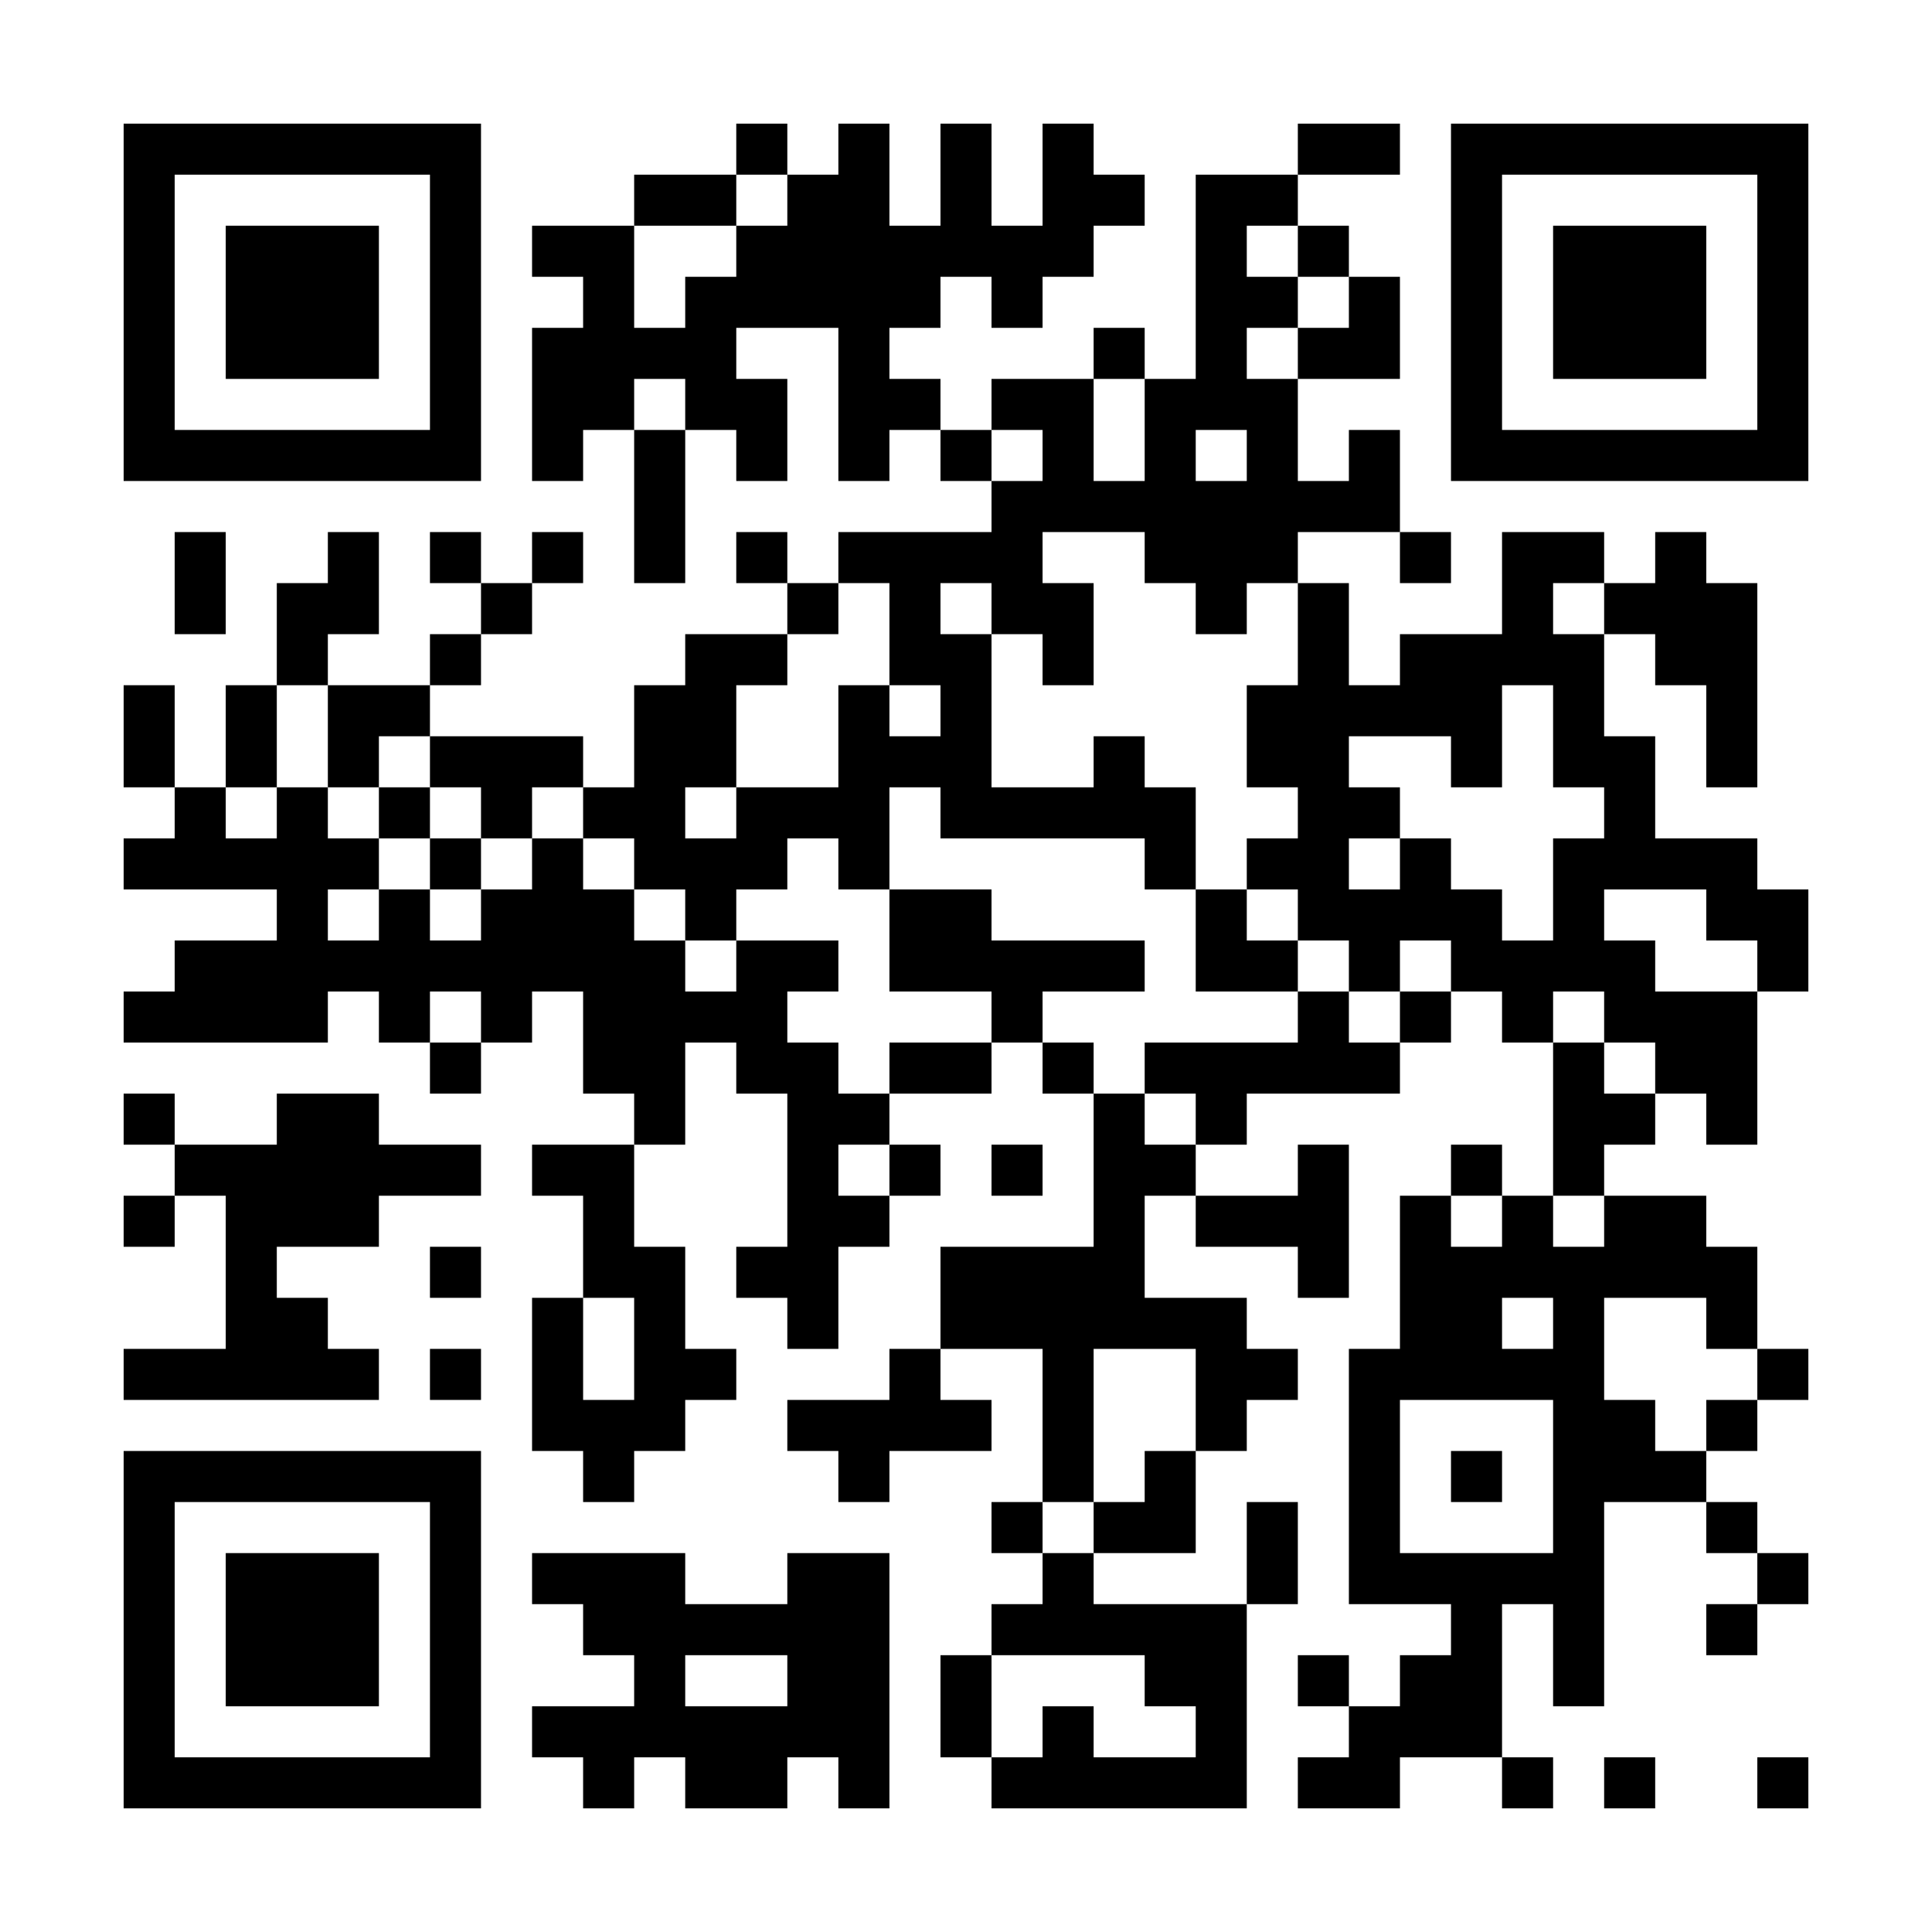 <svg width="282" height="282" viewBox="0 0 282 282" fill="none" xmlns="http://www.w3.org/2000/svg">
<rect width="282" height="282" fill="white"/>
<path d="M18.048 18.048H25.5V25.5H18.048V18.048ZM25.5 18.048H32.951V25.5H25.5V18.048ZM32.951 18.048H40.403V25.5H32.951V18.048ZM40.403 18.048H47.855V25.5H40.403V18.048ZM47.855 18.048H55.306V25.5H47.855V18.048ZM55.306 18.048H62.758V25.5H55.306V18.048ZM62.758 18.048H70.209V25.5H62.758V18.048ZM107.468 18.048H114.919V25.5H107.468V18.048ZM122.371 18.048H129.823V25.5H122.371V18.048ZM137.274 18.048H144.726V25.5H137.274V18.048ZM152.177 18.048H159.629V25.5H152.177V18.048ZM189.436 18.048H196.887V25.5H189.436V18.048ZM196.887 18.048H204.339V25.5H196.887V18.048ZM211.791 18.048H219.242V25.5H211.791V18.048ZM219.242 18.048H226.694V25.5H219.242V18.048ZM226.694 18.048H234.145V25.5H226.694V18.048ZM234.145 18.048H241.597V25.5H234.145V18.048ZM241.597 18.048H249.049V25.5H241.597V18.048ZM249.049 18.048H256.5V25.5H249.049V18.048ZM256.5 18.048H263.952V25.5H256.5V18.048ZM18.048 25.5H25.5V32.951H18.048V25.5ZM62.758 25.5H70.209V32.951H62.758V25.5ZM92.564 25.5H100.016V32.951H92.564V25.5ZM100.016 25.5H107.468V32.951H100.016V25.5ZM114.919 25.5H122.371V32.951H114.919V25.5ZM122.371 25.5H129.823V32.951H122.371V25.5ZM137.274 25.5H144.726V32.951H137.274V25.5ZM152.177 25.5H159.629V32.951H152.177V25.5ZM159.629 25.5H167.081V32.951H159.629V25.5ZM174.532 25.5H181.984V32.951H174.532V25.5ZM181.984 25.5H189.436V32.951H181.984V25.5ZM211.791 25.5H219.242V32.951H211.791V25.5ZM256.5 25.5H263.952V32.951H256.5V25.5ZM18.048 32.951H25.5V40.403H18.048V32.951ZM32.951 32.951H40.403V40.403H32.951V32.951ZM40.403 32.951H47.855V40.403H40.403V32.951ZM47.855 32.951H55.306V40.403H47.855V32.951ZM62.758 32.951H70.209V40.403H62.758V32.951ZM77.661 32.951H85.113V40.403H77.661V32.951ZM85.113 32.951H92.564V40.403H85.113V32.951ZM107.468 32.951H114.919V40.403H107.468V32.951ZM114.919 32.951H122.371V40.403H114.919V32.951ZM122.371 32.951H129.823V40.403H122.371V32.951ZM129.823 32.951H137.274V40.403H129.823V32.951ZM137.274 32.951H144.726V40.403H137.274V32.951ZM144.726 32.951H152.177V40.403H144.726V32.951ZM152.177 32.951H159.629V40.403H152.177V32.951ZM174.532 32.951H181.984V40.403H174.532V32.951ZM189.436 32.951H196.887V40.403H189.436V32.951ZM211.791 32.951H219.242V40.403H211.791V32.951ZM226.694 32.951H234.145V40.403H226.694V32.951ZM234.145 32.951H241.597V40.403H234.145V32.951ZM241.597 32.951H249.049V40.403H241.597V32.951ZM256.5 32.951H263.952V40.403H256.5V32.951ZM18.048 40.403H25.5V47.854H18.048V40.403ZM32.951 40.403H40.403V47.854H32.951V40.403ZM40.403 40.403H47.855V47.854H40.403V40.403ZM47.855 40.403H55.306V47.854H47.855V40.403ZM62.758 40.403H70.209V47.854H62.758V40.403ZM85.113 40.403H92.564V47.854H85.113V40.403ZM100.016 40.403H107.468V47.854H100.016V40.403ZM107.468 40.403H114.919V47.854H107.468V40.403ZM114.919 40.403H122.371V47.854H114.919V40.403ZM122.371 40.403H129.823V47.854H122.371V40.403ZM129.823 40.403H137.274V47.854H129.823V40.403ZM144.726 40.403H152.177V47.854H144.726V40.403ZM174.532 40.403H181.984V47.854H174.532V40.403ZM181.984 40.403H189.436V47.854H181.984V40.403ZM196.887 40.403H204.339V47.854H196.887V40.403ZM211.791 40.403H219.242V47.854H211.791V40.403ZM226.694 40.403H234.145V47.854H226.694V40.403ZM234.145 40.403H241.597V47.854H234.145V40.403ZM241.597 40.403H249.049V47.854H241.597V40.403ZM256.5 40.403H263.952V47.854H256.5V40.403ZM18.048 47.854H25.5V55.306H18.048V47.854ZM32.951 47.854H40.403V55.306H32.951V47.854ZM40.403 47.854H47.855V55.306H40.403V47.854ZM47.855 47.854H55.306V55.306H47.855V47.854ZM62.758 47.854H70.209V55.306H62.758V47.854ZM77.661 47.854H85.113V55.306H77.661V47.854ZM85.113 47.854H92.564V55.306H85.113V47.854ZM92.564 47.854H100.016V55.306H92.564V47.854ZM100.016 47.854H107.468V55.306H100.016V47.854ZM122.371 47.854H129.823V55.306H122.371V47.854ZM159.629 47.854H167.081V55.306H159.629V47.854ZM174.532 47.854H181.984V55.306H174.532V47.854ZM189.436 47.854H196.887V55.306H189.436V47.854ZM196.887 47.854H204.339V55.306H196.887V47.854ZM211.791 47.854H219.242V55.306H211.791V47.854ZM226.694 47.854H234.145V55.306H226.694V47.854ZM234.145 47.854H241.597V55.306H234.145V47.854ZM241.597 47.854H249.049V55.306H241.597V47.854ZM256.5 47.854H263.952V55.306H256.5V47.854ZM18.048 55.306H25.5V62.758H18.048V55.306ZM62.758 55.306H70.209V62.758H62.758V55.306ZM77.661 55.306H85.113V62.758H77.661V55.306ZM85.113 55.306H92.564V62.758H85.113V55.306ZM100.016 55.306H107.468V62.758H100.016V55.306ZM107.468 55.306H114.919V62.758H107.468V55.306ZM122.371 55.306H129.823V62.758H122.371V55.306ZM129.823 55.306H137.274V62.758H129.823V55.306ZM144.726 55.306H152.177V62.758H144.726V55.306ZM152.177 55.306H159.629V62.758H152.177V55.306ZM167.081 55.306H174.532V62.758H167.081V55.306ZM174.532 55.306H181.984V62.758H174.532V55.306ZM181.984 55.306H189.436V62.758H181.984V55.306ZM211.791 55.306H219.242V62.758H211.791V55.306ZM256.5 55.306H263.952V62.758H256.5V55.306ZM18.048 62.758H25.5V70.209H18.048V62.758ZM25.5 62.758H32.951V70.209H25.5V62.758ZM32.951 62.758H40.403V70.209H32.951V62.758ZM40.403 62.758H47.855V70.209H40.403V62.758ZM47.855 62.758H55.306V70.209H47.855V62.758ZM55.306 62.758H62.758V70.209H55.306V62.758ZM62.758 62.758H70.209V70.209H62.758V62.758ZM77.661 62.758H85.113V70.209H77.661V62.758ZM92.564 62.758H100.016V70.209H92.564V62.758ZM107.468 62.758H114.919V70.209H107.468V62.758ZM122.371 62.758H129.823V70.209H122.371V62.758ZM137.274 62.758H144.726V70.209H137.274V62.758ZM152.177 62.758H159.629V70.209H152.177V62.758ZM167.081 62.758H174.532V70.209H167.081V62.758ZM181.984 62.758H189.436V70.209H181.984V62.758ZM196.887 62.758H204.339V70.209H196.887V62.758ZM211.791 62.758H219.242V70.209H211.791V62.758ZM219.242 62.758H226.694V70.209H219.242V62.758ZM226.694 62.758H234.145V70.209H226.694V62.758ZM234.145 62.758H241.597V70.209H234.145V62.758ZM241.597 62.758H249.049V70.209H241.597V62.758ZM249.049 62.758H256.5V70.209H249.049V62.758ZM256.5 62.758H263.952V70.209H256.5V62.758ZM92.564 70.209H100.016V77.661H92.564V70.209ZM144.726 70.209H152.177V77.661H144.726V70.209ZM152.177 70.209H159.629V77.661H152.177V70.209ZM159.629 70.209H167.081V77.661H159.629V70.209ZM167.081 70.209H174.532V77.661H167.081V70.209ZM174.532 70.209H181.984V77.661H174.532V70.209ZM181.984 70.209H189.436V77.661H181.984V70.209ZM189.436 70.209H196.887V77.661H189.436V70.209ZM196.887 70.209H204.339V77.661H196.887V70.209ZM25.5 77.661H32.951V85.113H25.5V77.661ZM47.855 77.661H55.306V85.113H47.855V77.661ZM62.758 77.661H70.209V85.113H62.758V77.661ZM77.661 77.661H85.113V85.113H77.661V77.661ZM92.564 77.661H100.016V85.113H92.564V77.661ZM107.468 77.661H114.919V85.113H107.468V77.661ZM122.371 77.661H129.823V85.113H122.371V77.661ZM129.823 77.661H137.274V85.113H129.823V77.661ZM137.274 77.661H144.726V85.113H137.274V77.661ZM144.726 77.661H152.177V85.113H144.726V77.661ZM167.081 77.661H174.532V85.113H167.081V77.661ZM174.532 77.661H181.984V85.113H174.532V77.661ZM181.984 77.661H189.436V85.113H181.984V77.661ZM204.339 77.661H211.791V85.113H204.339V77.661ZM219.242 77.661H226.694V85.113H219.242V77.661ZM226.694 77.661H234.145V85.113H226.694V77.661ZM241.597 77.661H249.049V85.113H241.597V77.661ZM25.5 85.113H32.951V92.564H25.5V85.113ZM40.403 85.113H47.855V92.564H40.403V85.113ZM47.855 85.113H55.306V92.564H47.855V85.113ZM70.209 85.113H77.661V92.564H70.209V85.113ZM114.919 85.113H122.371V92.564H114.919V85.113ZM129.823 85.113H137.274V92.564H129.823V85.113ZM144.726 85.113H152.177V92.564H144.726V85.113ZM152.177 85.113H159.629V92.564H152.177V85.113ZM174.532 85.113H181.984V92.564H174.532V85.113ZM189.436 85.113H196.887V92.564H189.436V85.113ZM219.242 85.113H226.694V92.564H219.242V85.113ZM234.145 85.113H241.597V92.564H234.145V85.113ZM241.597 85.113H249.049V92.564H241.597V85.113ZM249.049 85.113H256.5V92.564H249.049V85.113ZM40.403 92.564H47.855V100.016H40.403V92.564ZM62.758 92.564H70.209V100.016H62.758V92.564ZM100.016 92.564H107.468V100.016H100.016V92.564ZM107.468 92.564H114.919V100.016H107.468V92.564ZM129.823 92.564H137.274V100.016H129.823V92.564ZM137.274 92.564H144.726V100.016H137.274V92.564ZM152.177 92.564H159.629V100.016H152.177V92.564ZM189.436 92.564H196.887V100.016H189.436V92.564ZM204.339 92.564H211.791V100.016H204.339V92.564ZM211.791 92.564H219.242V100.016H211.791V92.564ZM219.242 92.564H226.694V100.016H219.242V92.564ZM226.694 92.564H234.145V100.016H226.694V92.564ZM241.597 92.564H249.049V100.016H241.597V92.564ZM249.049 92.564H256.5V100.016H249.049V92.564ZM18.048 100.016H25.5V107.467H18.048V100.016ZM32.951 100.016H40.403V107.467H32.951V100.016ZM47.855 100.016H55.306V107.467H47.855V100.016ZM55.306 100.016H62.758V107.467H55.306V100.016ZM92.564 100.016H100.016V107.467H92.564V100.016ZM100.016 100.016H107.468V107.467H100.016V100.016ZM122.371 100.016H129.823V107.467H122.371V100.016ZM137.274 100.016H144.726V107.467H137.274V100.016ZM181.984 100.016H189.436V107.467H181.984V100.016ZM189.436 100.016H196.887V107.467H189.436V100.016ZM196.887 100.016H204.339V107.467H196.887V100.016ZM204.339 100.016H211.791V107.467H204.339V100.016ZM211.791 100.016H219.242V107.467H211.791V100.016ZM226.694 100.016H234.145V107.467H226.694V100.016ZM249.049 100.016H256.5V107.467H249.049V100.016ZM18.048 107.467H25.5V114.919H18.048V107.467ZM32.951 107.467H40.403V114.919H32.951V107.467ZM47.855 107.467H55.306V114.919H47.855V107.467ZM62.758 107.467H70.209V114.919H62.758V107.467ZM70.209 107.467H77.661V114.919H70.209V107.467ZM77.661 107.467H85.113V114.919H77.661V107.467ZM92.564 107.467H100.016V114.919H92.564V107.467ZM100.016 107.467H107.468V114.919H100.016V107.467ZM122.371 107.467H129.823V114.919H122.371V107.467ZM129.823 107.467H137.274V114.919H129.823V107.467ZM137.274 107.467H144.726V114.919H137.274V107.467ZM159.629 107.467H167.081V114.919H159.629V107.467ZM181.984 107.467H189.436V114.919H181.984V107.467ZM189.436 107.467H196.887V114.919H189.436V107.467ZM211.791 107.467H219.242V114.919H211.791V107.467ZM226.694 107.467H234.145V114.919H226.694V107.467ZM234.145 107.467H241.597V114.919H234.145V107.467ZM249.049 107.467H256.5V114.919H249.049V107.467ZM25.5 114.919H32.951V122.371H25.5V114.919ZM40.403 114.919H47.855V122.371H40.403V114.919ZM55.306 114.919H62.758V122.371H55.306V114.919ZM70.209 114.919H77.661V122.371H70.209V114.919ZM85.113 114.919H92.564V122.371H85.113V114.919ZM92.564 114.919H100.016V122.371H92.564V114.919ZM107.468 114.919H114.919V122.371H107.468V114.919ZM114.919 114.919H122.371V122.371H114.919V114.919ZM122.371 114.919H129.823V122.371H122.371V114.919ZM137.274 114.919H144.726V122.371H137.274V114.919ZM144.726 114.919H152.177V122.371H144.726V114.919ZM152.177 114.919H159.629V122.371H152.177V114.919ZM159.629 114.919H167.081V122.371H159.629V114.919ZM167.081 114.919H174.532V122.371H167.081V114.919ZM189.436 114.919H196.887V122.371H189.436V114.919ZM196.887 114.919H204.339V122.371H196.887V114.919ZM234.145 114.919H241.597V122.371H234.145V114.919ZM18.048 122.371H25.5V129.822H18.048V122.371ZM25.5 122.371H32.951V129.822H25.5V122.371ZM32.951 122.371H40.403V129.822H32.951V122.371ZM40.403 122.371H47.855V129.822H40.403V122.371ZM47.855 122.371H55.306V129.822H47.855V122.371ZM62.758 122.371H70.209V129.822H62.758V122.371ZM77.661 122.371H85.113V129.822H77.661V122.371ZM92.564 122.371H100.016V129.822H92.564V122.371ZM100.016 122.371H107.468V129.822H100.016V122.371ZM107.468 122.371H114.919V129.822H107.468V122.371ZM122.371 122.371H129.823V129.822H122.371V122.371ZM167.081 122.371H174.532V129.822H167.081V122.371ZM181.984 122.371H189.436V129.822H181.984V122.371ZM189.436 122.371H196.887V129.822H189.436V122.371ZM204.339 122.371H211.791V129.822H204.339V122.371ZM226.694 122.371H234.145V129.822H226.694V122.371ZM234.145 122.371H241.597V129.822H234.145V122.371ZM241.597 122.371H249.049V129.822H241.597V122.371ZM249.049 122.371H256.5V129.822H249.049V122.371ZM40.403 129.822H47.855V137.274H40.403V129.822ZM55.306 129.822H62.758V137.274H55.306V129.822ZM70.209 129.822H77.661V137.274H70.209V129.822ZM77.661 129.822H85.113V137.274H77.661V129.822ZM85.113 129.822H92.564V137.274H85.113V129.822ZM100.016 129.822H107.468V137.274H100.016V129.822ZM129.823 129.822H137.274V137.274H129.823V129.822ZM137.274 129.822H144.726V137.274H137.274V129.822ZM174.532 129.822H181.984V137.274H174.532V129.822ZM189.436 129.822H196.887V137.274H189.436V129.822ZM196.887 129.822H204.339V137.274H196.887V129.822ZM204.339 129.822H211.791V137.274H204.339V129.822ZM211.791 129.822H219.242V137.274H211.791V129.822ZM226.694 129.822H234.145V137.274H226.694V129.822ZM249.049 129.822H256.5V137.274H249.049V129.822ZM256.5 129.822H263.952V137.274H256.5V129.822ZM25.5 137.274H32.951V144.726H25.5V137.274ZM32.951 137.274H40.403V144.726H32.951V137.274ZM40.403 137.274H47.855V144.726H40.403V137.274ZM47.855 137.274H55.306V144.726H47.855V137.274ZM55.306 137.274H62.758V144.726H55.306V137.274ZM62.758 137.274H70.209V144.726H62.758V137.274ZM70.209 137.274H77.661V144.726H70.209V137.274ZM77.661 137.274H85.113V144.726H77.661V137.274ZM85.113 137.274H92.564V144.726H85.113V137.274ZM92.564 137.274H100.016V144.726H92.564V137.274ZM107.468 137.274H114.919V144.726H107.468V137.274ZM114.919 137.274H122.371V144.726H114.919V137.274ZM129.823 137.274H137.274V144.726H129.823V137.274ZM137.274 137.274H144.726V144.726H137.274V137.274ZM144.726 137.274H152.177V144.726H144.726V137.274ZM152.177 137.274H159.629V144.726H152.177V137.274ZM159.629 137.274H167.081V144.726H159.629V137.274ZM174.532 137.274H181.984V144.726H174.532V137.274ZM181.984 137.274H189.436V144.726H181.984V137.274ZM196.887 137.274H204.339V144.726H196.887V137.274ZM211.791 137.274H219.242V144.726H211.791V137.274ZM219.242 137.274H226.694V144.726H219.242V137.274ZM226.694 137.274H234.145V144.726H226.694V137.274ZM234.145 137.274H241.597V144.726H234.145V137.274ZM256.5 137.274H263.952V144.726H256.5V137.274ZM18.048 144.726H25.5V152.177H18.048V144.726ZM25.5 144.726H32.951V152.177H25.5V144.726ZM32.951 144.726H40.403V152.177H32.951V144.726ZM40.403 144.726H47.855V152.177H40.403V144.726ZM55.306 144.726H62.758V152.177H55.306V144.726ZM70.209 144.726H77.661V152.177H70.209V144.726ZM85.113 144.726H92.564V152.177H85.113V144.726ZM92.564 144.726H100.016V152.177H92.564V144.726ZM100.016 144.726H107.468V152.177H100.016V144.726ZM107.468 144.726H114.919V152.177H107.468V144.726ZM144.726 144.726H152.177V152.177H144.726V144.726ZM189.436 144.726H196.887V152.177H189.436V144.726ZM204.339 144.726H211.791V152.177H204.339V144.726ZM219.242 144.726H226.694V152.177H219.242V144.726ZM234.145 144.726H241.597V152.177H234.145V144.726ZM241.597 144.726H249.049V152.177H241.597V144.726ZM249.049 144.726H256.5V152.177H249.049V144.726ZM62.758 152.177H70.209V159.629H62.758V152.177ZM85.113 152.177H92.564V159.629H85.113V152.177ZM92.564 152.177H100.016V159.629H92.564V152.177ZM107.468 152.177H114.919V159.629H107.468V152.177ZM114.919 152.177H122.371V159.629H114.919V152.177ZM129.823 152.177H137.274V159.629H129.823V152.177ZM137.274 152.177H144.726V159.629H137.274V152.177ZM152.177 152.177H159.629V159.629H152.177V152.177ZM167.081 152.177H174.532V159.629H167.081V152.177ZM174.532 152.177H181.984V159.629H174.532V152.177ZM181.984 152.177H189.436V159.629H181.984V152.177ZM189.436 152.177H196.887V159.629H189.436V152.177ZM196.887 152.177H204.339V159.629H196.887V152.177ZM226.694 152.177H234.145V159.629H226.694V152.177ZM241.597 152.177H249.049V159.629H241.597V152.177ZM249.049 152.177H256.5V159.629H249.049V152.177ZM18.048 159.629H25.5V167.081H18.048V159.629ZM40.403 159.629H47.855V167.081H40.403V159.629ZM47.855 159.629H55.306V167.081H47.855V159.629ZM92.564 159.629H100.016V167.081H92.564V159.629ZM114.919 159.629H122.371V167.081H114.919V159.629ZM122.371 159.629H129.823V167.081H122.371V159.629ZM159.629 159.629H167.081V167.081H159.629V159.629ZM174.532 159.629H181.984V167.081H174.532V159.629ZM226.694 159.629H234.145V167.081H226.694V159.629ZM234.145 159.629H241.597V167.081H234.145V159.629ZM249.049 159.629H256.5V167.081H249.049V159.629ZM25.5 167.081H32.951V174.532H25.5V167.081ZM32.951 167.081H40.403V174.532H32.951V167.081ZM40.403 167.081H47.855V174.532H40.403V167.081ZM47.855 167.081H55.306V174.532H47.855V167.081ZM55.306 167.081H62.758V174.532H55.306V167.081ZM62.758 167.081H70.209V174.532H62.758V167.081ZM77.661 167.081H85.113V174.532H77.661V167.081ZM85.113 167.081H92.564V174.532H85.113V167.081ZM114.919 167.081H122.371V174.532H114.919V167.081ZM129.823 167.081H137.274V174.532H129.823V167.081ZM144.726 167.081H152.177V174.532H144.726V167.081ZM159.629 167.081H167.081V174.532H159.629V167.081ZM167.081 167.081H174.532V174.532H167.081V167.081ZM189.436 167.081H196.887V174.532H189.436V167.081ZM211.791 167.081H219.242V174.532H211.791V167.081ZM226.694 167.081H234.145V174.532H226.694V167.081ZM18.048 174.532H25.5V181.984H18.048V174.532ZM32.951 174.532H40.403V181.984H32.951V174.532ZM40.403 174.532H47.855V181.984H40.403V174.532ZM47.855 174.532H55.306V181.984H47.855V174.532ZM85.113 174.532H92.564V181.984H85.113V174.532ZM114.919 174.532H122.371V181.984H114.919V174.532ZM122.371 174.532H129.823V181.984H122.371V174.532ZM159.629 174.532H167.081V181.984H159.629V174.532ZM174.532 174.532H181.984V181.984H174.532V174.532ZM181.984 174.532H189.436V181.984H181.984V174.532ZM189.436 174.532H196.887V181.984H189.436V174.532ZM204.339 174.532H211.791V181.984H204.339V174.532ZM219.242 174.532H226.694V181.984H219.242V174.532ZM234.145 174.532H241.597V181.984H234.145V174.532ZM241.597 174.532H249.049V181.984H241.597V174.532ZM32.951 181.984H40.403V189.435H32.951V181.984ZM62.758 181.984H70.209V189.435H62.758V181.984ZM85.113 181.984H92.564V189.435H85.113V181.984ZM92.564 181.984H100.016V189.435H92.564V181.984ZM107.468 181.984H114.919V189.435H107.468V181.984ZM114.919 181.984H122.371V189.435H114.919V181.984ZM137.274 181.984H144.726V189.435H137.274V181.984ZM144.726 181.984H152.177V189.435H144.726V181.984ZM152.177 181.984H159.629V189.435H152.177V181.984ZM159.629 181.984H167.081V189.435H159.629V181.984ZM189.436 181.984H196.887V189.435H189.436V181.984ZM204.339 181.984H211.791V189.435H204.339V181.984ZM211.791 181.984H219.242V189.435H211.791V181.984ZM219.242 181.984H226.694V189.435H219.242V181.984ZM226.694 181.984H234.145V189.435H226.694V181.984ZM234.145 181.984H241.597V189.435H234.145V181.984ZM241.597 181.984H249.049V189.435H241.597V181.984ZM249.049 181.984H256.5V189.435H249.049V181.984ZM32.951 189.435H40.403V196.887H32.951V189.435ZM40.403 189.435H47.855V196.887H40.403V189.435ZM77.661 189.435H85.113V196.887H77.661V189.435ZM92.564 189.435H100.016V196.887H92.564V189.435ZM114.919 189.435H122.371V196.887H114.919V189.435ZM137.274 189.435H144.726V196.887H137.274V189.435ZM144.726 189.435H152.177V196.887H144.726V189.435ZM152.177 189.435H159.629V196.887H152.177V189.435ZM159.629 189.435H167.081V196.887H159.629V189.435ZM167.081 189.435H174.532V196.887H167.081V189.435ZM174.532 189.435H181.984V196.887H174.532V189.435ZM204.339 189.435H211.791V196.887H204.339V189.435ZM211.791 189.435H219.242V196.887H211.791V189.435ZM226.694 189.435H234.145V196.887H226.694V189.435ZM249.049 189.435H256.5V196.887H249.049V189.435ZM18.048 196.887H25.5V204.339H18.048V196.887ZM25.5 196.887H32.951V204.339H25.5V196.887ZM32.951 196.887H40.403V204.339H32.951V196.887ZM40.403 196.887H47.855V204.339H40.403V196.887ZM47.855 196.887H55.306V204.339H47.855V196.887ZM62.758 196.887H70.209V204.339H62.758V196.887ZM77.661 196.887H85.113V204.339H77.661V196.887ZM92.564 196.887H100.016V204.339H92.564V196.887ZM100.016 196.887H107.468V204.339H100.016V196.887ZM129.823 196.887H137.274V204.339H129.823V196.887ZM152.177 196.887H159.629V204.339H152.177V196.887ZM174.532 196.887H181.984V204.339H174.532V196.887ZM181.984 196.887H189.436V204.339H181.984V196.887ZM196.887 196.887H204.339V204.339H196.887V196.887ZM204.339 196.887H211.791V204.339H204.339V196.887ZM211.791 196.887H219.242V204.339H211.791V196.887ZM219.242 196.887H226.694V204.339H219.242V196.887ZM226.694 196.887H234.145V204.339H226.694V196.887ZM256.5 196.887H263.952V204.339H256.5V196.887ZM77.661 204.339H85.113V211.79H77.661V204.339ZM85.113 204.339H92.564V211.79H85.113V204.339ZM92.564 204.339H100.016V211.79H92.564V204.339ZM114.919 204.339H122.371V211.79H114.919V204.339ZM122.371 204.339H129.823V211.79H122.371V204.339ZM129.823 204.339H137.274V211.79H129.823V204.339ZM137.274 204.339H144.726V211.79H137.274V204.339ZM152.177 204.339H159.629V211.79H152.177V204.339ZM174.532 204.339H181.984V211.79H174.532V204.339ZM196.887 204.339H204.339V211.79H196.887V204.339ZM226.694 204.339H234.145V211.79H226.694V204.339ZM234.145 204.339H241.597V211.79H234.145V204.339ZM249.049 204.339H256.5V211.79H249.049V204.339ZM18.048 211.79H25.5V219.242H18.048V211.79ZM25.5 211.79H32.951V219.242H25.5V211.79ZM32.951 211.79H40.403V219.242H32.951V211.79ZM40.403 211.79H47.855V219.242H40.403V211.79ZM47.855 211.79H55.306V219.242H47.855V211.79ZM55.306 211.79H62.758V219.242H55.306V211.79ZM62.758 211.79H70.209V219.242H62.758V211.79ZM85.113 211.79H92.564V219.242H85.113V211.79ZM122.371 211.79H129.823V219.242H122.371V211.79ZM152.177 211.79H159.629V219.242H152.177V211.79ZM167.081 211.79H174.532V219.242H167.081V211.79ZM196.887 211.79H204.339V219.242H196.887V211.79ZM211.791 211.79H219.242V219.242H211.791V211.79ZM226.694 211.79H234.145V219.242H226.694V211.79ZM234.145 211.79H241.597V219.242H234.145V211.79ZM241.597 211.79H249.049V219.242H241.597V211.79ZM18.048 219.242H25.5V226.694H18.048V219.242ZM62.758 219.242H70.209V226.694H62.758V219.242ZM144.726 219.242H152.177V226.694H144.726V219.242ZM159.629 219.242H167.081V226.694H159.629V219.242ZM167.081 219.242H174.532V226.694H167.081V219.242ZM181.984 219.242H189.436V226.694H181.984V219.242ZM196.887 219.242H204.339V226.694H196.887V219.242ZM226.694 219.242H234.145V226.694H226.694V219.242ZM249.049 219.242H256.5V226.694H249.049V219.242ZM18.048 226.694H25.5V234.145H18.048V226.694ZM32.951 226.694H40.403V234.145H32.951V226.694ZM40.403 226.694H47.855V234.145H40.403V226.694ZM47.855 226.694H55.306V234.145H47.855V226.694ZM62.758 226.694H70.209V234.145H62.758V226.694ZM77.661 226.694H85.113V234.145H77.661V226.694ZM85.113 226.694H92.564V234.145H85.113V226.694ZM92.564 226.694H100.016V234.145H92.564V226.694ZM114.919 226.694H122.371V234.145H114.919V226.694ZM122.371 226.694H129.823V234.145H122.371V226.694ZM152.177 226.694H159.629V234.145H152.177V226.694ZM181.984 226.694H189.436V234.145H181.984V226.694ZM196.887 226.694H204.339V234.145H196.887V226.694ZM204.339 226.694H211.791V234.145H204.339V226.694ZM211.791 226.694H219.242V234.145H211.791V226.694ZM219.242 226.694H226.694V234.145H219.242V226.694ZM226.694 226.694H234.145V234.145H226.694V226.694ZM256.5 226.694H263.952V234.145H256.5V226.694ZM18.048 234.145H25.5V241.597H18.048V234.145ZM32.951 234.145H40.403V241.597H32.951V234.145ZM40.403 234.145H47.855V241.597H40.403V234.145ZM47.855 234.145H55.306V241.597H47.855V234.145ZM62.758 234.145H70.209V241.597H62.758V234.145ZM85.113 234.145H92.564V241.597H85.113V234.145ZM92.564 234.145H100.016V241.597H92.564V234.145ZM100.016 234.145H107.468V241.597H100.016V234.145ZM107.468 234.145H114.919V241.597H107.468V234.145ZM114.919 234.145H122.371V241.597H114.919V234.145ZM122.371 234.145H129.823V241.597H122.371V234.145ZM144.726 234.145H152.177V241.597H144.726V234.145ZM152.177 234.145H159.629V241.597H152.177V234.145ZM159.629 234.145H167.081V241.597H159.629V234.145ZM167.081 234.145H174.532V241.597H167.081V234.145ZM174.532 234.145H181.984V241.597H174.532V234.145ZM211.791 234.145H219.242V241.597H211.791V234.145ZM226.694 234.145H234.145V241.597H226.694V234.145ZM249.049 234.145H256.5V241.597H249.049V234.145ZM18.048 241.597H25.5V249.049H18.048V241.597ZM32.951 241.597H40.403V249.049H32.951V241.597ZM40.403 241.597H47.855V249.049H40.403V241.597ZM47.855 241.597H55.306V249.049H47.855V241.597ZM62.758 241.597H70.209V249.049H62.758V241.597ZM92.564 241.597H100.016V249.049H92.564V241.597ZM114.919 241.597H122.371V249.049H114.919V241.597ZM122.371 241.597H129.823V249.049H122.371V241.597ZM137.274 241.597H144.726V249.049H137.274V241.597ZM167.081 241.597H174.532V249.049H167.081V241.597ZM174.532 241.597H181.984V249.049H174.532V241.597ZM189.436 241.597H196.887V249.049H189.436V241.597ZM204.339 241.597H211.791V249.049H204.339V241.597ZM211.791 241.597H219.242V249.049H211.791V241.597ZM226.694 241.597H234.145V249.049H226.694V241.597ZM18.048 249.049H25.5V256.5H18.048V249.049ZM62.758 249.049H70.209V256.5H62.758V249.049ZM77.661 249.049H85.113V256.5H77.661V249.049ZM85.113 249.049H92.564V256.5H85.113V249.049ZM92.564 249.049H100.016V256.5H92.564V249.049ZM100.016 249.049H107.468V256.5H100.016V249.049ZM107.468 249.049H114.919V256.5H107.468V249.049ZM114.919 249.049H122.371V256.5H114.919V249.049ZM122.371 249.049H129.823V256.5H122.371V249.049ZM137.274 249.049H144.726V256.5H137.274V249.049ZM152.177 249.049H159.629V256.5H152.177V249.049ZM174.532 249.049H181.984V256.5H174.532V249.049ZM196.887 249.049H204.339V256.5H196.887V249.049ZM204.339 249.049H211.791V256.5H204.339V249.049ZM211.791 249.049H219.242V256.5H211.791V249.049ZM18.048 256.5H25.5V263.952H18.048V256.5ZM25.5 256.5H32.951V263.952H25.5V256.5ZM32.951 256.5H40.403V263.952H32.951V256.5ZM40.403 256.5H47.855V263.952H40.403V256.5ZM47.855 256.5H55.306V263.952H47.855V256.5ZM55.306 256.5H62.758V263.952H55.306V256.5ZM62.758 256.5H70.209V263.952H62.758V256.5ZM85.113 256.5H92.564V263.952H85.113V256.5ZM100.016 256.5H107.468V263.952H100.016V256.5ZM107.468 256.5H114.919V263.952H107.468V256.5ZM122.371 256.5H129.823V263.952H122.371V256.5ZM144.726 256.5H152.177V263.952H144.726V256.5ZM152.177 256.5H159.629V263.952H152.177V256.5ZM159.629 256.5H167.081V263.952H159.629V256.5ZM167.081 256.5H174.532V263.952H167.081V256.5ZM174.532 256.5H181.984V263.952H174.532V256.5ZM189.436 256.5H196.887V263.952H189.436V256.5ZM196.887 256.5H204.339V263.952H196.887V256.5ZM219.242 256.5H226.694V263.952H219.242V256.5ZM234.145 256.5H241.597V263.952H234.145V256.5ZM256.5 256.5H263.952V263.952H256.5V256.5Z" fill="black"/>
</svg>
